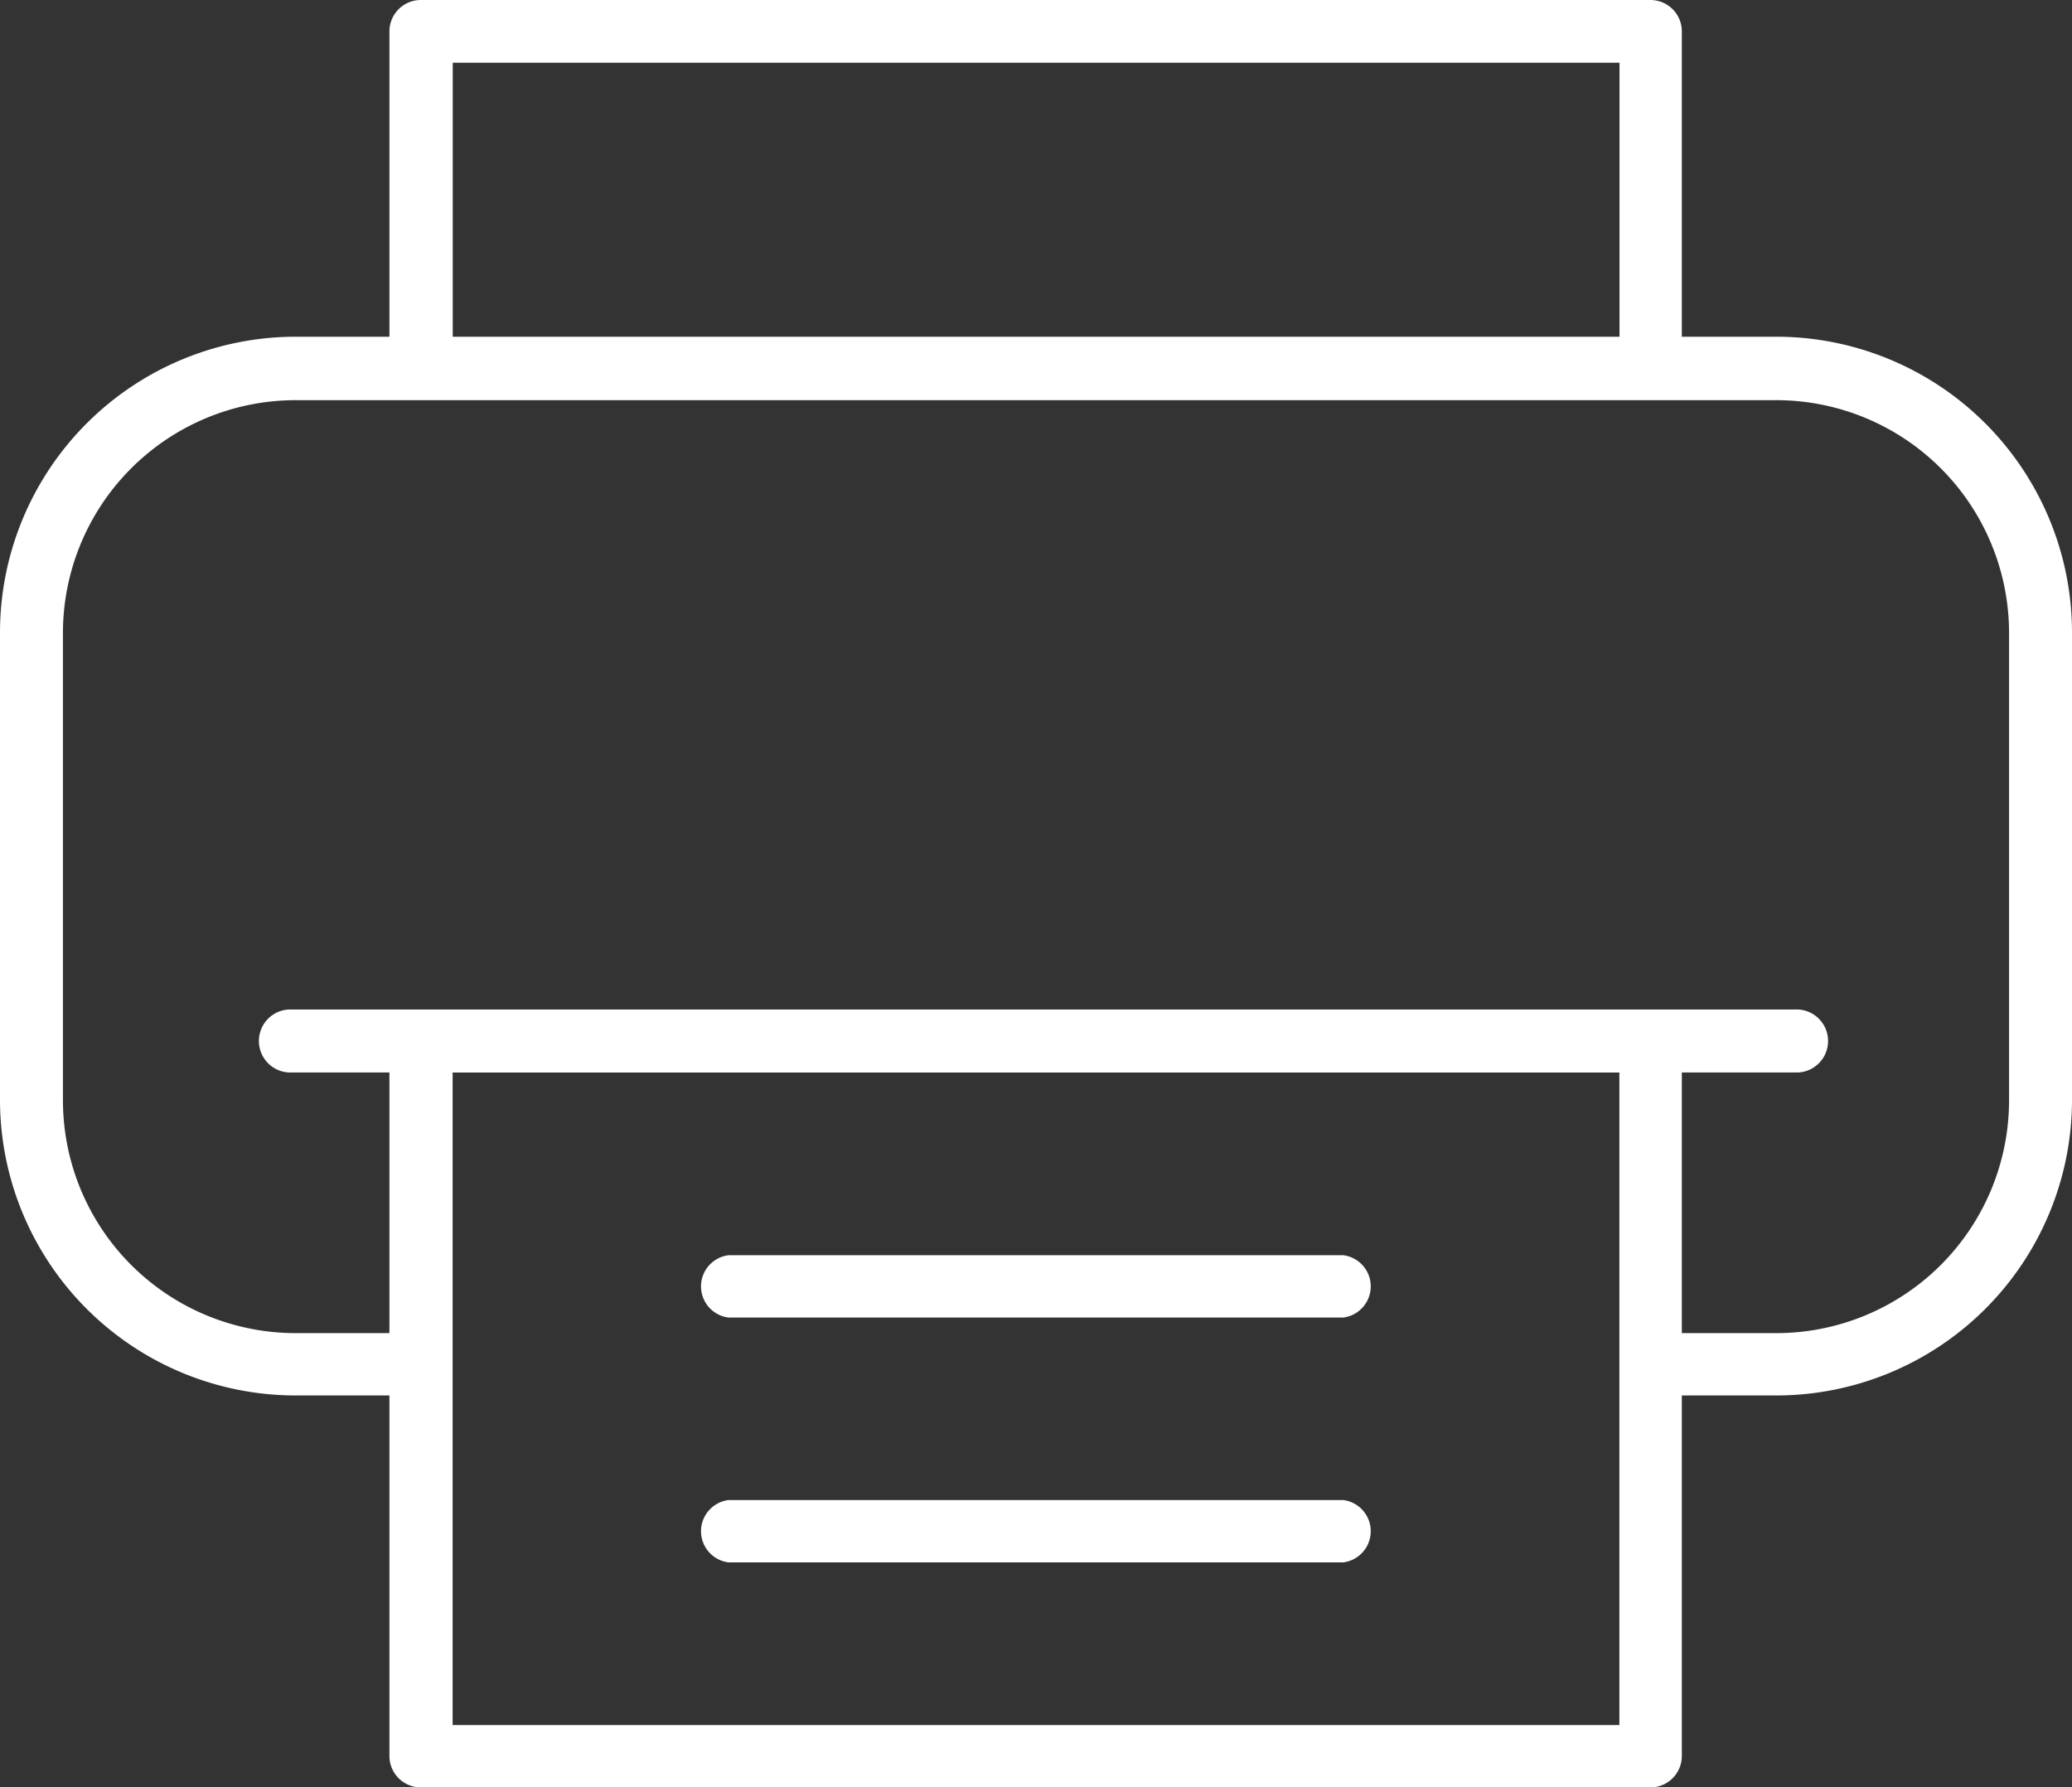 <?xml version="1.0" encoding="UTF-8"?> <svg xmlns="http://www.w3.org/2000/svg" width="16.622" height="14.338" viewBox="0 0 16.622 14.338"><rect x="0" y="0" width="16.622" height="14.338" fill="#333333" stroke="none"/><g id="icon_fax" transform="translate(-196.424 -2702.997)"><g id="Group_9" data-name="Group 9"><path id="Path_25" data-name="Path 25" d="M210.852,2711.6H198.738a.253.253,0,0,1,0-.505h12.114a.253.253,0,0,1,0,.505Z" fill="#fff"></path></g><g id="Group_15" data-name="Group 15"><g id="Group_10" data-name="Group 10"><path id="Path_26" data-name="Path 26" d="M209.667,2717.335H199.8a.252.252,0,0,1-.252-.253v-5.733a.253.253,0,0,1,.252-.253h9.864a.253.253,0,0,1,.252.253v5.733A.252.252,0,0,1,209.667,2717.335Zm-9.612-.5h9.36V2711.6h-9.36Z" fill="#fff"></path></g><g id="Group_11" data-name="Group 11"><path id="Path_27" data-name="Path 27" d="M207.2,2713.566h-4.932a.252.252,0,0,1,0-.5H207.2a.252.252,0,0,1,0,.5Z" fill="#fff"></path></g><g id="Group_12" data-name="Group 12"><path id="Path_28" data-name="Path 28" d="M207.2,2715.53h-4.932a.252.252,0,0,1,0-.5H207.2a.252.252,0,0,1,0,.5Z" fill="#fff"></path></g><g id="Group_13" data-name="Group 13"><path id="Path_29" data-name="Path 29" d="M210.675,2714.191h-.829a.252.252,0,1,1,0-.5h.829a1.868,1.868,0,0,0,1.866-1.866v-3.752a1.868,1.868,0,0,0-1.866-1.866h-11.88a1.868,1.868,0,0,0-1.866,1.866v3.752a1.868,1.868,0,0,0,1.866,1.866h.95a.252.252,0,1,1,0,.5h-.95a2.373,2.373,0,0,1-2.371-2.37v-3.752a2.374,2.374,0,0,1,2.371-2.371h11.88a2.374,2.374,0,0,1,2.371,2.371v3.752A2.373,2.373,0,0,1,210.675,2714.191Z" fill="#fff"></path></g><g id="Group_14" data-name="Group 14"><path id="Path_30" data-name="Path 30" d="M199.8,2705.987a.252.252,0,0,1-.252-.252v-2.486a.252.252,0,0,1,.252-.252h9.864a.252.252,0,0,1,.252.252v2.446a.252.252,0,0,1-.5,0V2703.5h-9.36v2.234A.252.252,0,0,1,199.8,2705.987Z" fill="#fff"></path></g></g></g></svg> 